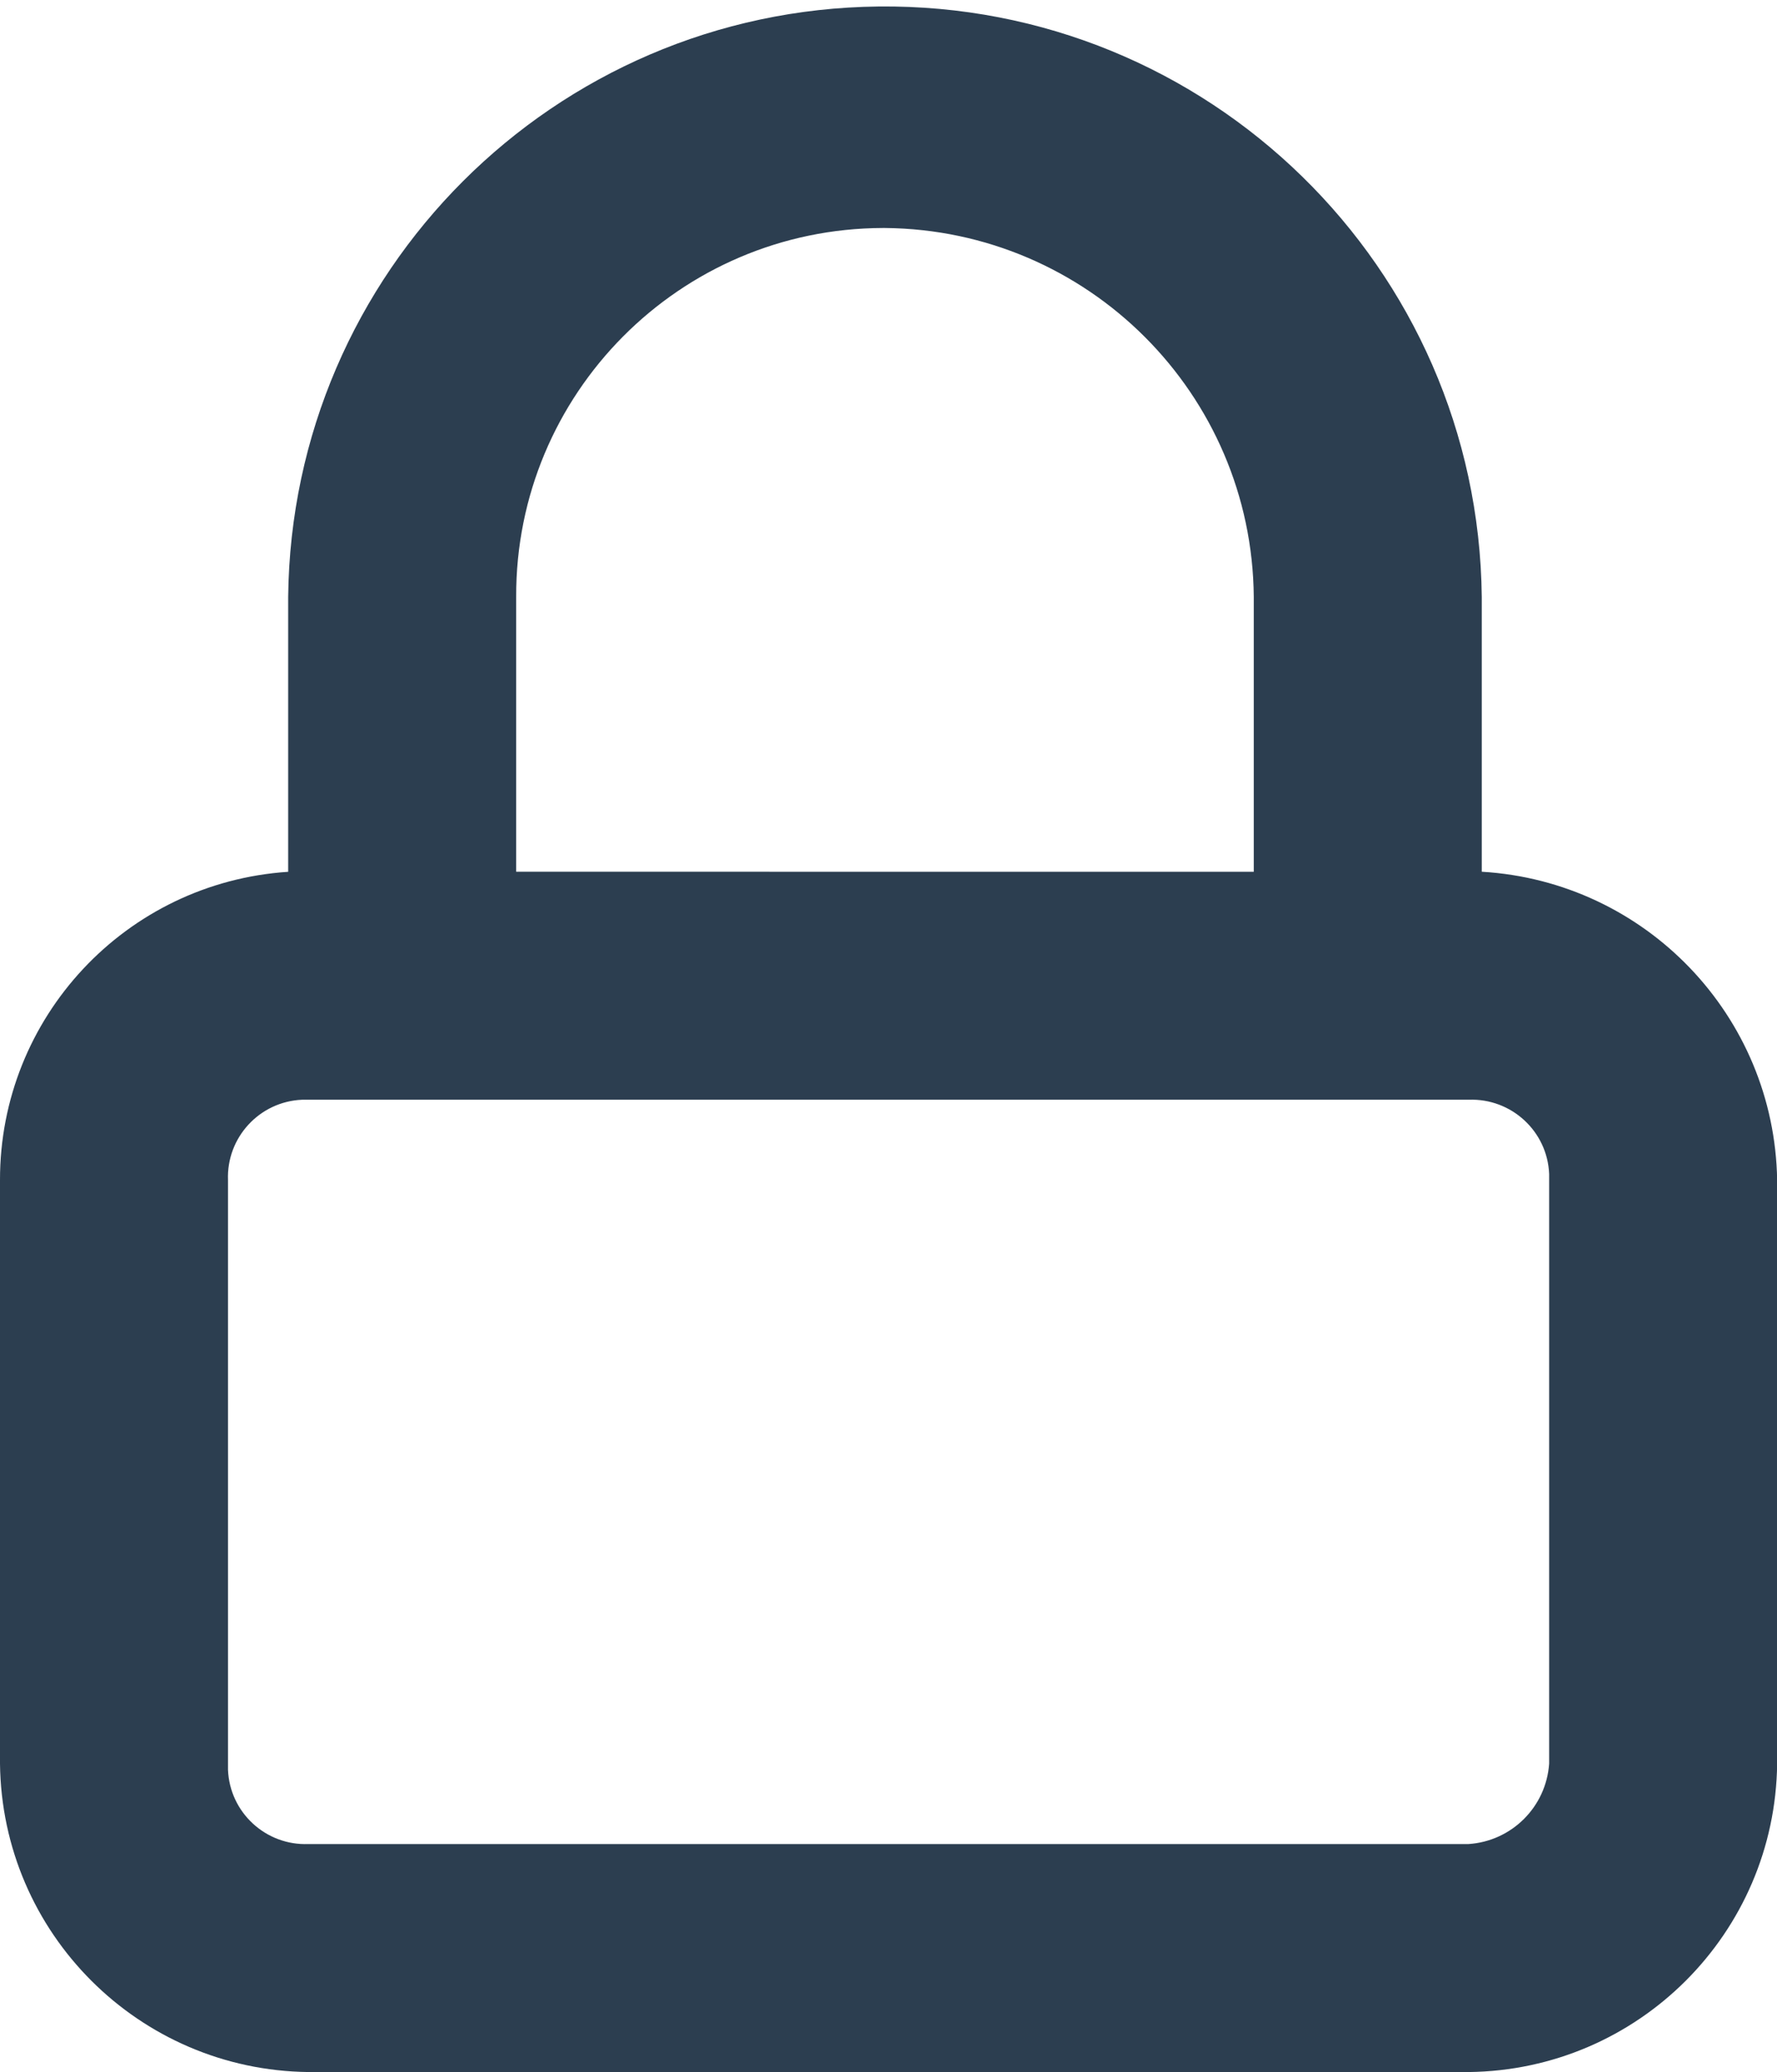 <?xml version="1.0" encoding="utf-8"?>
<!-- Generator: Adobe Illustrator 15.0.0, SVG Export Plug-In . SVG Version: 6.00 Build 0)  -->
<!DOCTYPE svg PUBLIC "-//W3C//DTD SVG 1.1//EN" "http://www.w3.org/Graphics/SVG/1.1/DTD/svg11.dtd">
<svg version="1.1" id="Safe_secure_storage" xmlns="http://www.w3.org/2000/svg" xmlns:xlink="http://www.w3.org/1999/xlink"
	 x="0px" y="0px" width="25.424px" height="29.645px" viewBox="0 0 25.424 29.645" enable-background="new 0 0 25.424 29.645"
	 xml:space="preserve">
<path id="Path_21" fill="#2C3E50" d="M21.2,12.472V8.539c-0.051-4.716-3.916-8.497-8.631-8.446c-4.644,0.05-8.396,3.803-8.446,8.446
	v3.934C1.8,12.626-0.004,14.557,0,16.885v8.347c0.027,2.426,1.987,4.386,4.413,4.413h16.6c2.426-0.027,4.386-1.987,4.413-4.413
	v-8.347C25.389,14.535,23.546,12.611,21.2,12.472z M7.385,12.472V8.539c-0.009-2.906,2.34-5.269,5.245-5.277
	c0.011,0,0.021,0,0.032,0c2.903,0.025,5.251,2.373,5.276,5.277v3.934L7.385,12.472z M21.011,26.383H4.413
	c-0.611,0.024-1.127-0.452-1.151-1.063c-0.001-0.029-0.001-0.059,0-0.088v-8.347c-0.024-0.611,0.452-1.127,1.063-1.151
	c0.029-0.001,0.059-0.001,0.088,0h16.6c0.611-0.023,1.127,0.452,1.151,1.063c0.001,0.029,0.001,0.059,0,0.088v8.347
	C22.122,25.85,21.63,26.342,21.011,26.383z"/>
</svg>
